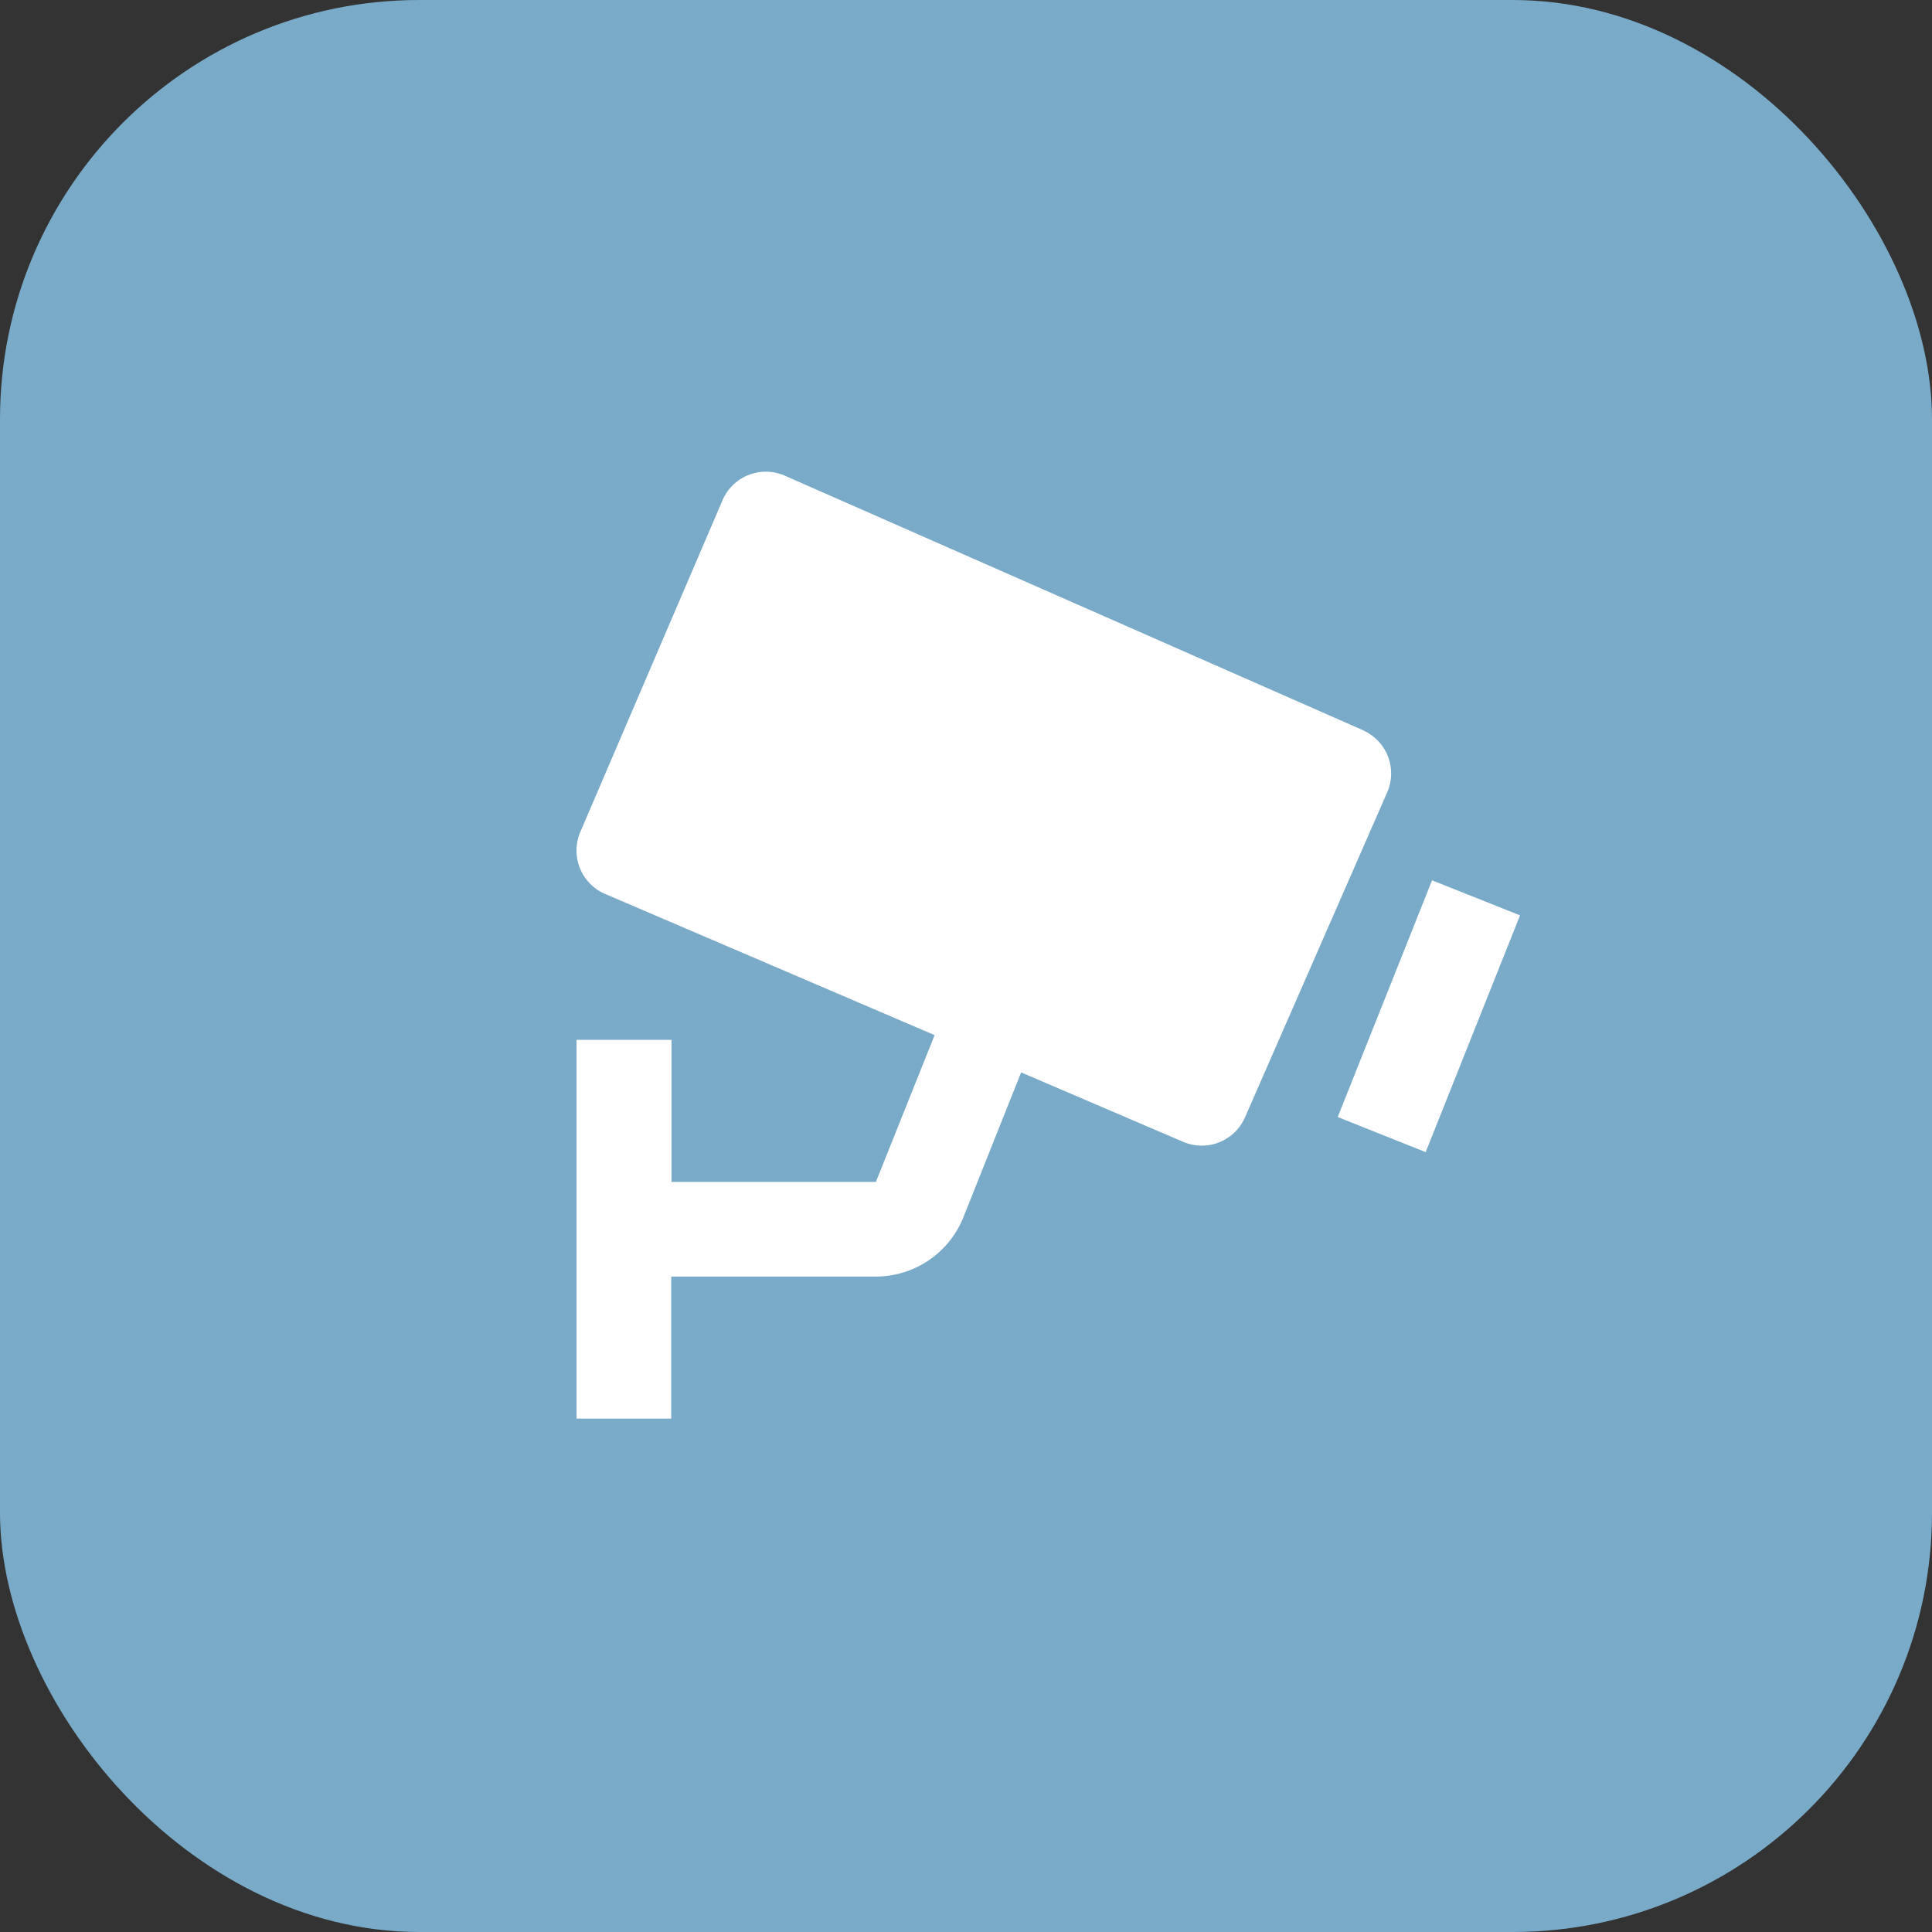 <svg xmlns="http://www.w3.org/2000/svg" width="36.86" height="36.86" viewBox="0 0 36.86 36.86">
  <rect x="0" y="0" width="36.86" height="36.86" fill="#333333" stroke="none"/>
  <g id="Group_3" data-name="Group 3" transform="translate(-1762 -107)">
    <g id="Group_13371" data-name="Group 13371" transform="translate(1742 91)">
      <rect id="Rectangle_4" data-name="Rectangle 4" width="36.86" height="36.86" rx="8" transform="translate(20 16)" fill="#79abc9"/>
    </g>
    <path id="bx_bxs-cctv" d="M17.01,6.934,5.977,2.077a.9.9,0,0,0-1.194.471L2.073,8.87a.9.9,0,0,0,.474,1.186l6.284,2.693-1.12,2.8h-3.9v-2.71H2v7.226H3.806v-2.71h3.9a1.8,1.8,0,0,0,1.676-1.136l1.1-2.759,3.088,1.323a.9.9,0,0,0,1.184-.468l2.71-6.194a.9.9,0,0,0-.463-1.189ZM18.2,14.981l-1.678-.67,1.8-4.516L20,10.464Z" transform="translate(1771 114)" fill="#fff"/>
  </g>
</svg>
